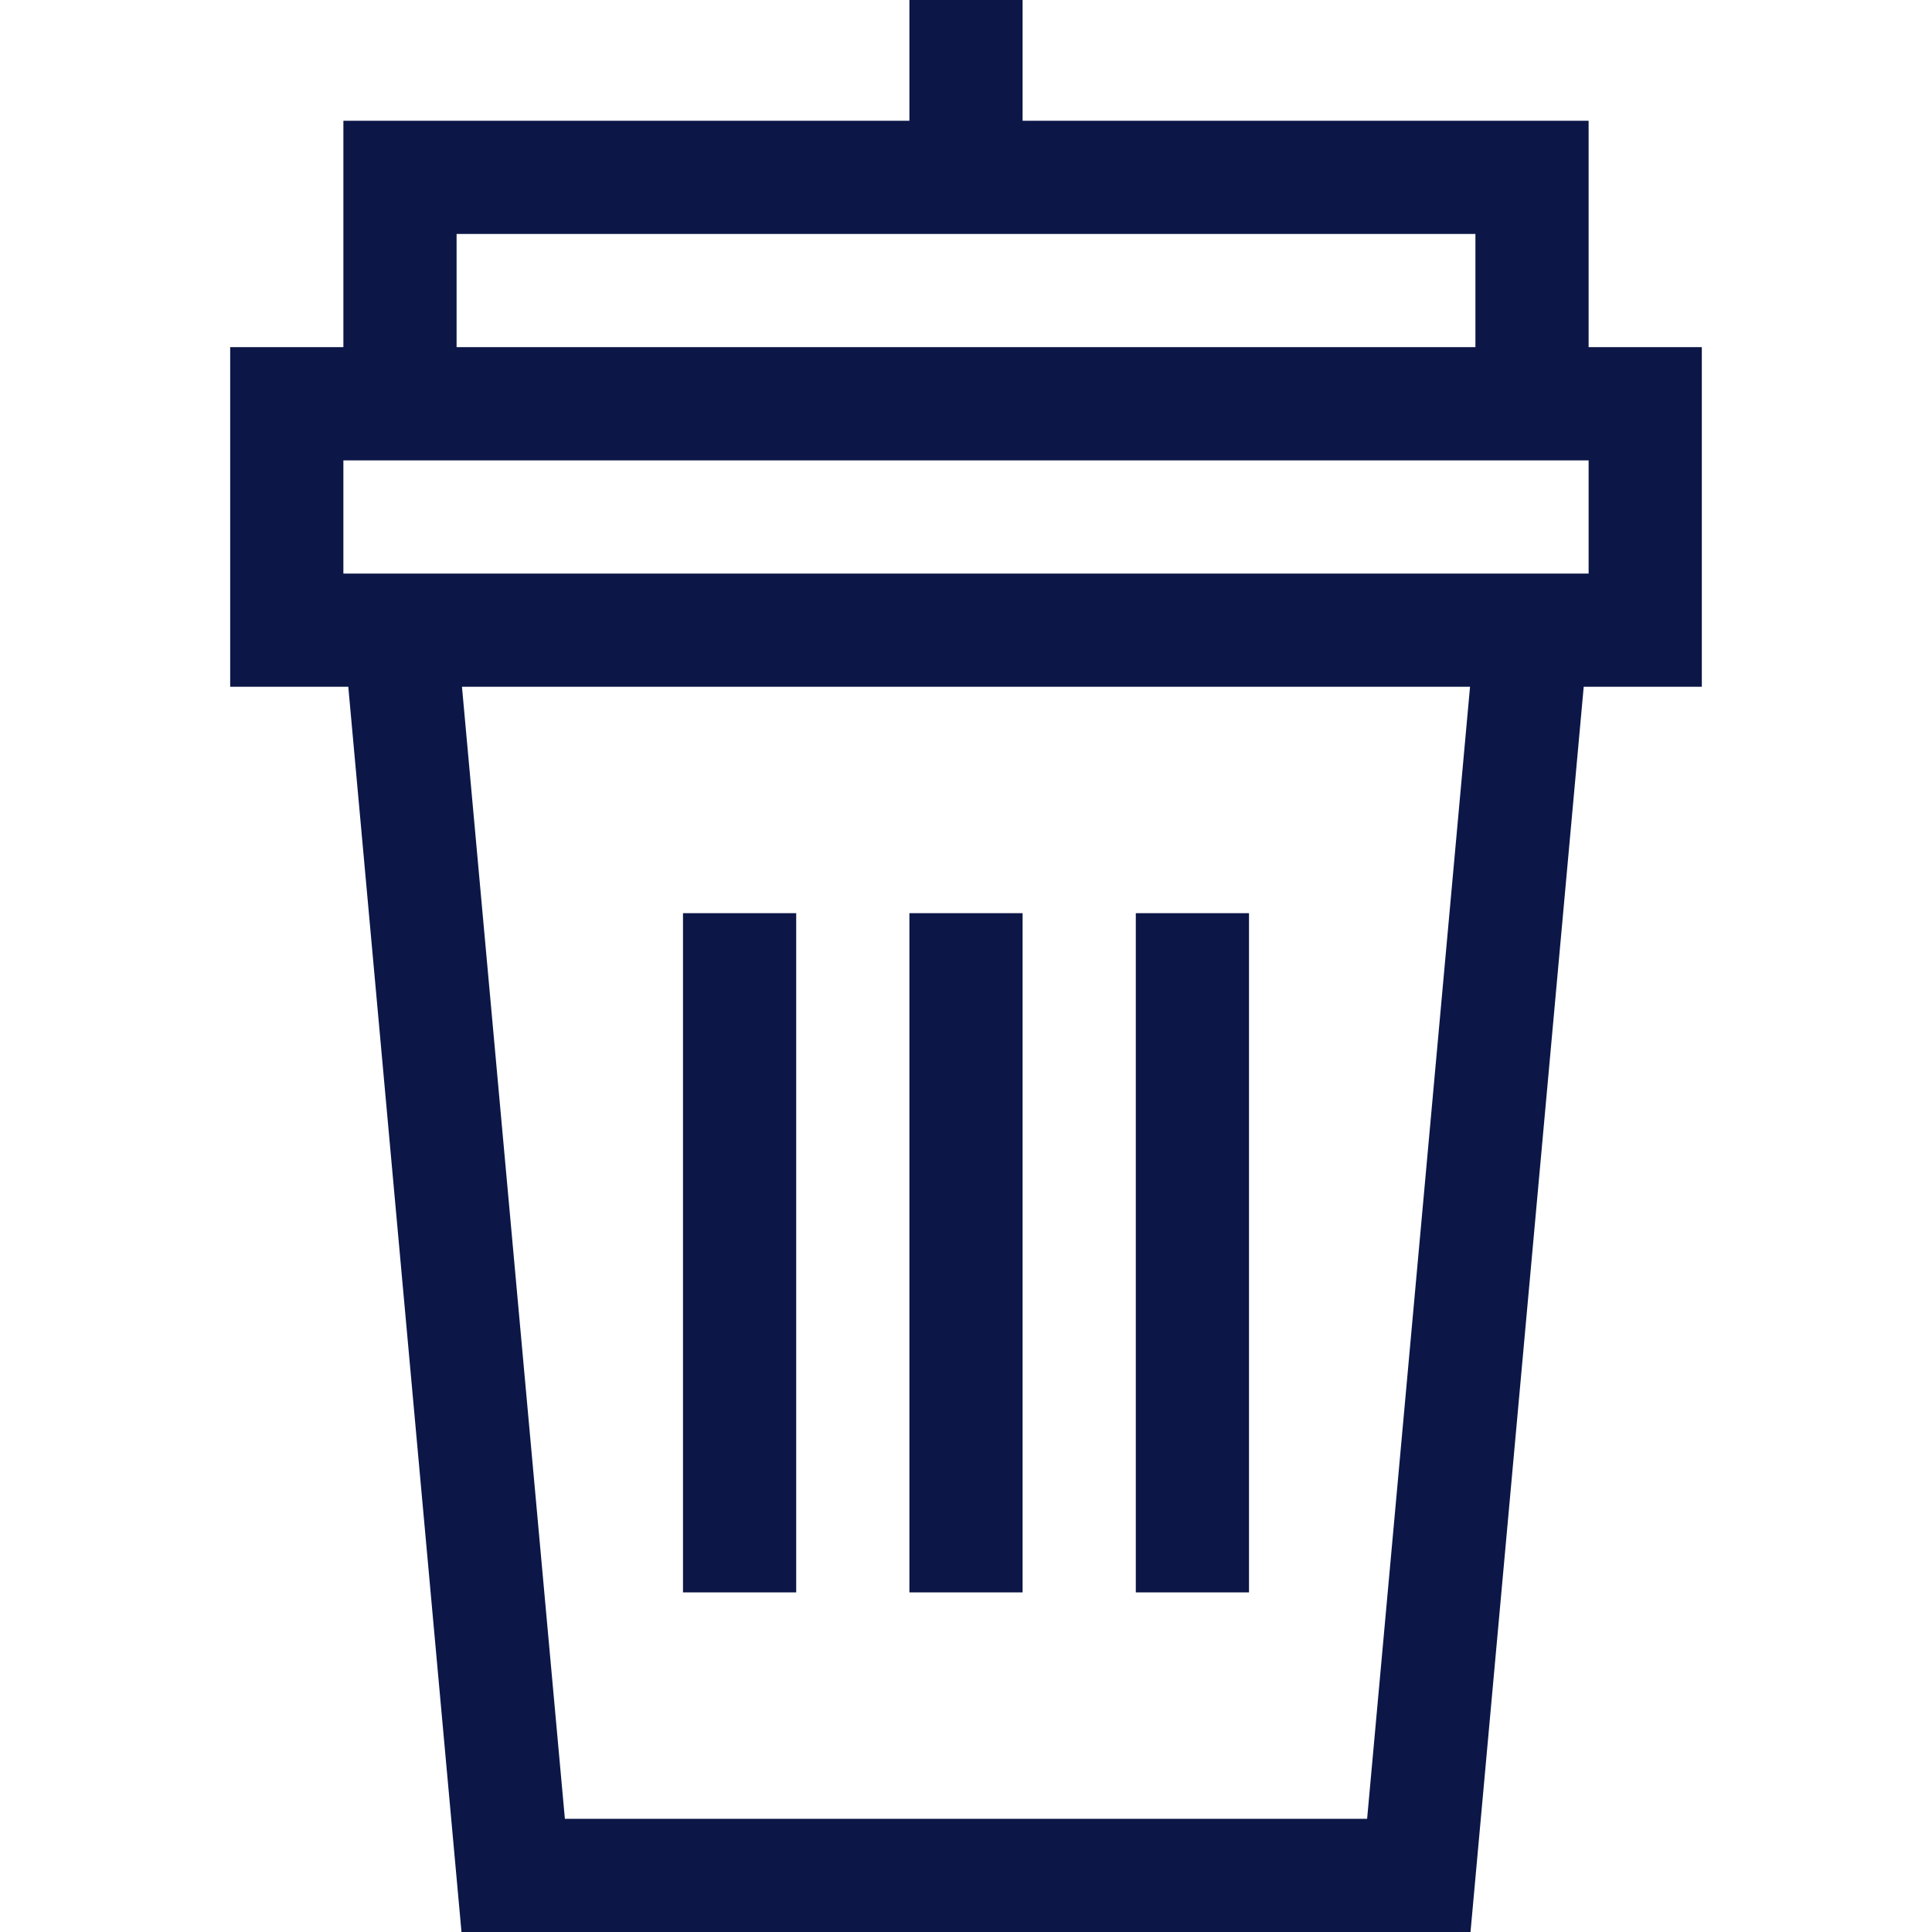 <?xml version="1.0" encoding="UTF-8"?>
<svg xmlns="http://www.w3.org/2000/svg" height="512pt" viewBox="-61 0 512 512" width="512pt" data-library="home_stuff" data-icon="049-garbage-bin" data-color="#0c1747" fill="#0c1747">
  <path d="m390 92h-30v-60h-150v-32h-30v32h-150v60h-30v90h31.301l30 330h267.398l30-330h31.301zm-330-30h270v30h-270zm241.301 420h-212.602l-27.273-300h267.148zm58.699-330h-330v-30h330zm0 0"></path>
  <path d="m180 242h30v180h-30zm0 0"></path>
  <path d="m120 242h30v180h-30zm0 0"></path>
  <path d="m240 242h30v180h-30zm0 0"></path>
</svg>
